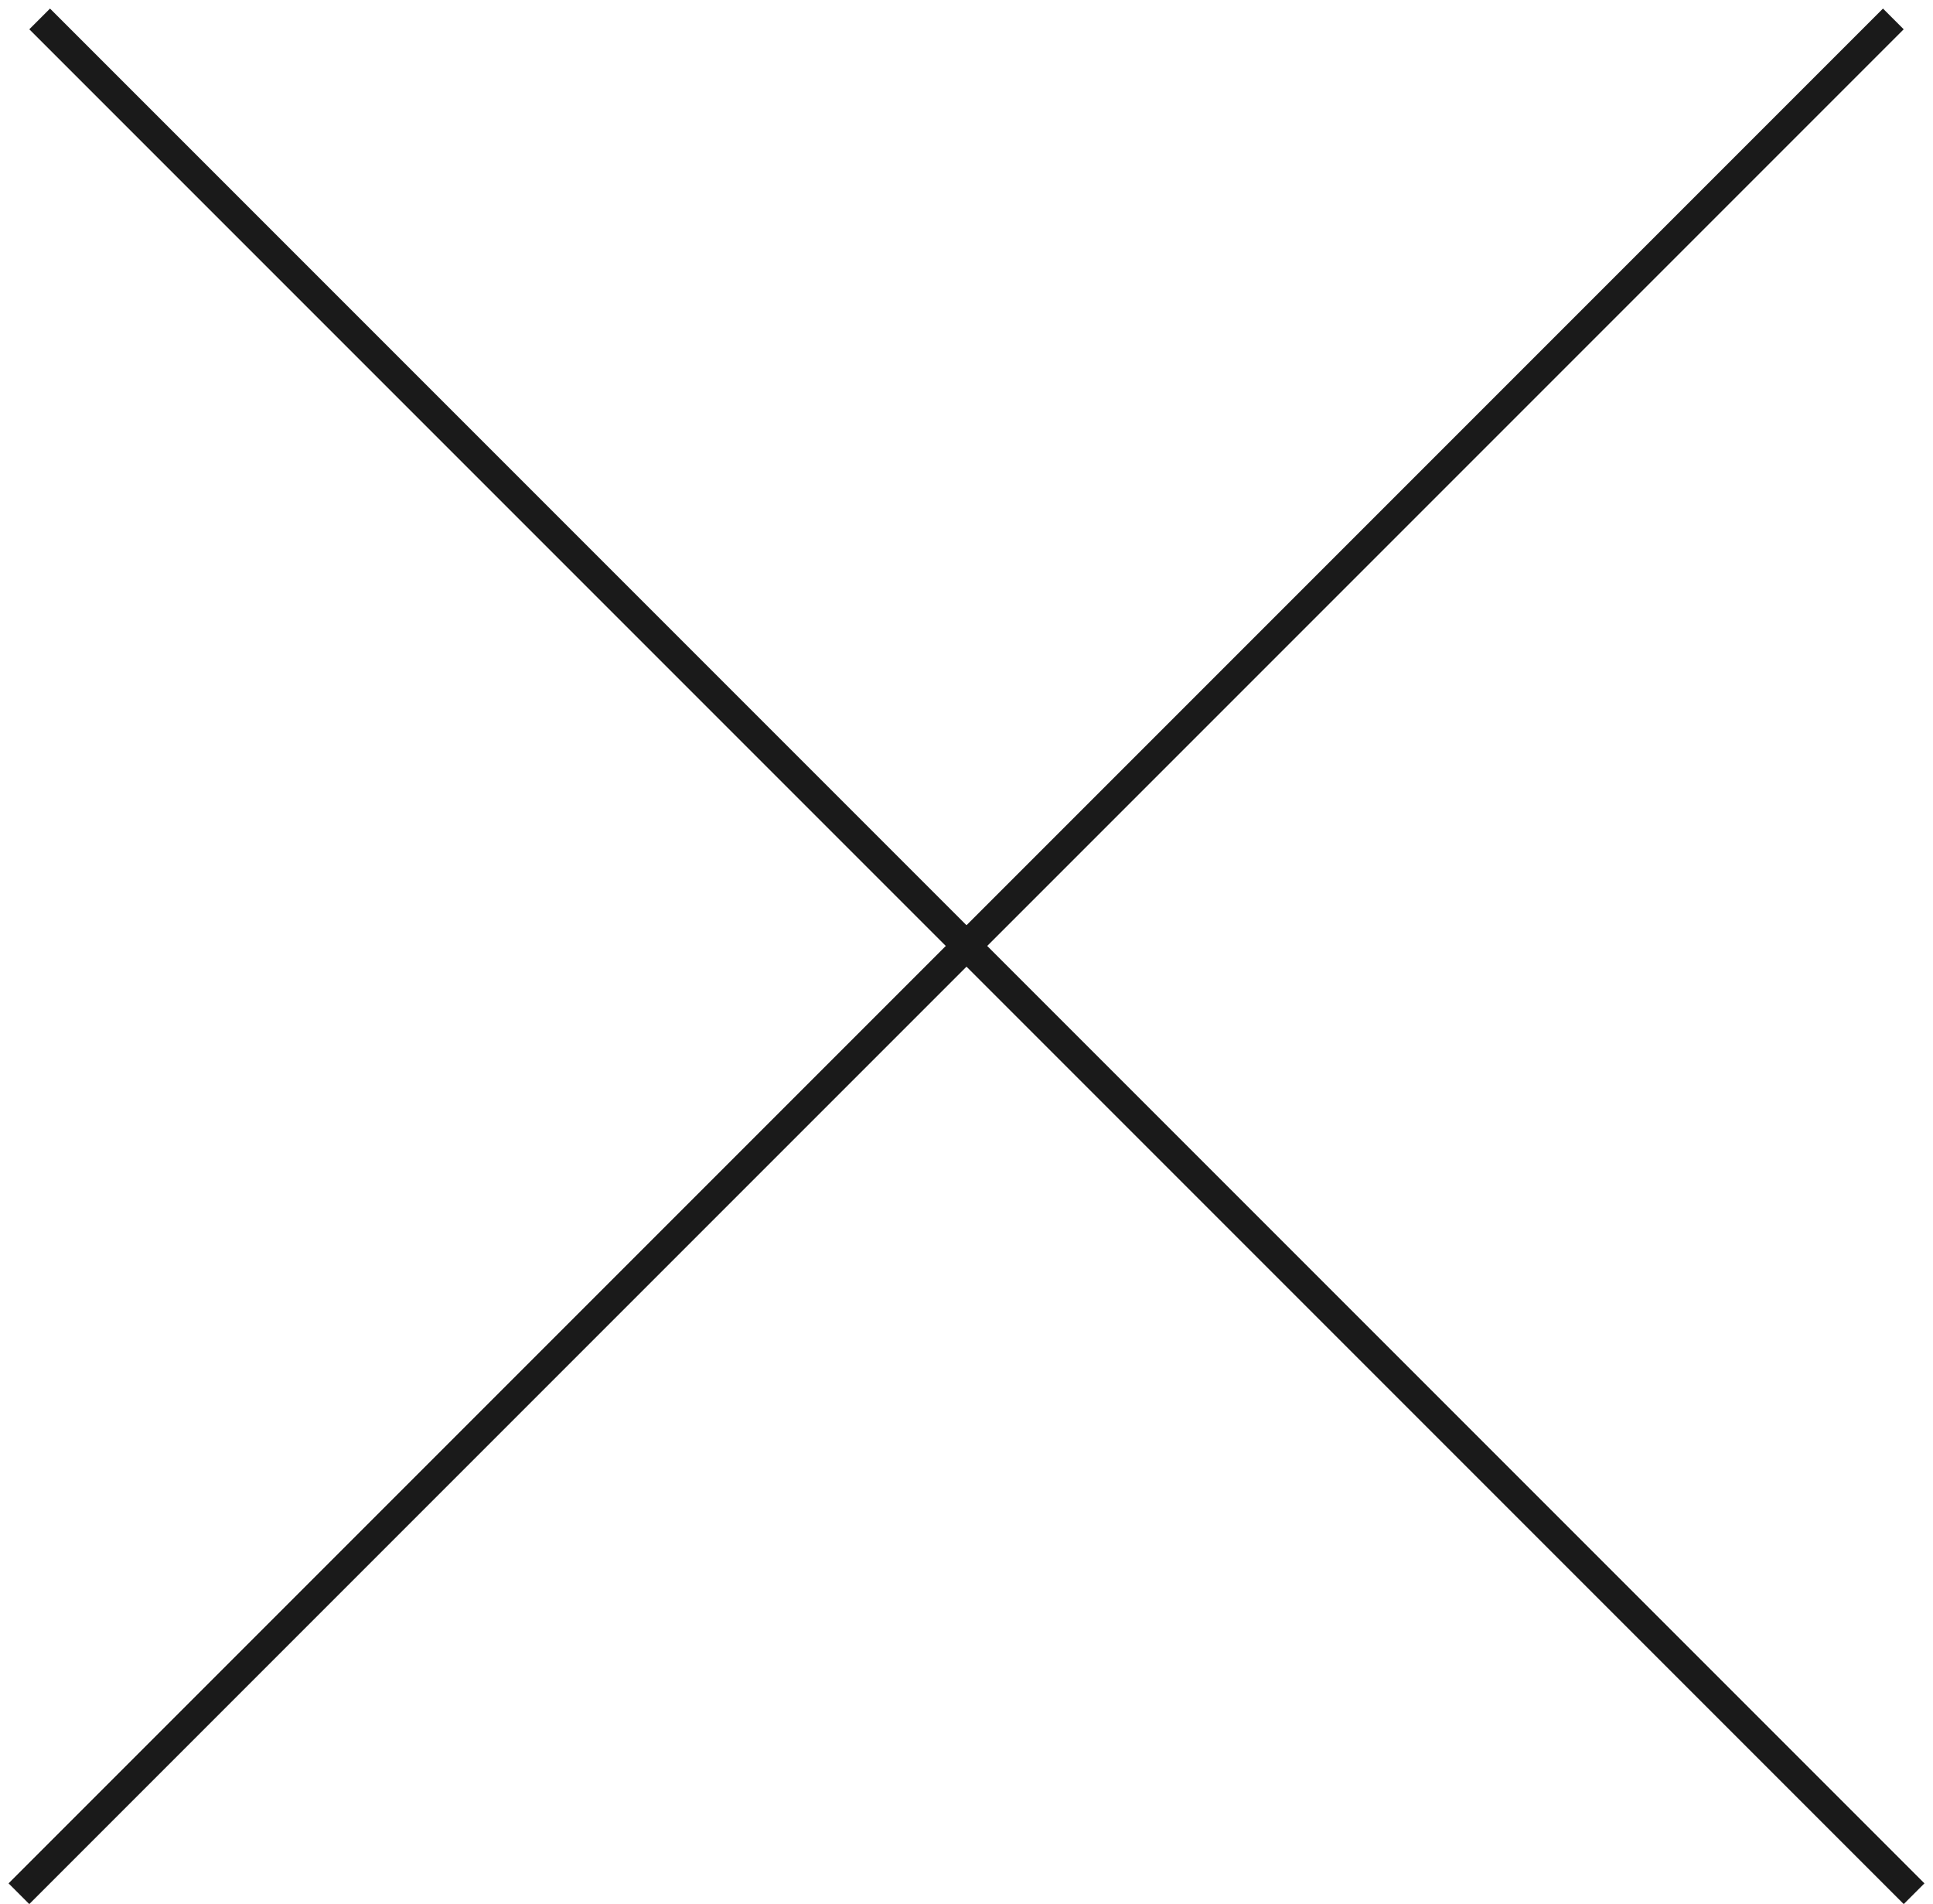 <?xml version="1.0" encoding="UTF-8"?> <svg xmlns="http://www.w3.org/2000/svg" width="66" height="65" viewBox="0 0 66 65" fill="none"> <line x1="1.354" y1="0.646" x2="65.354" y2="64.646" stroke="#1A1A1A"></line> <line x1="0.646" y1="64.646" x2="64.646" y2="0.646" stroke="#1A1A1A"></line> </svg> 